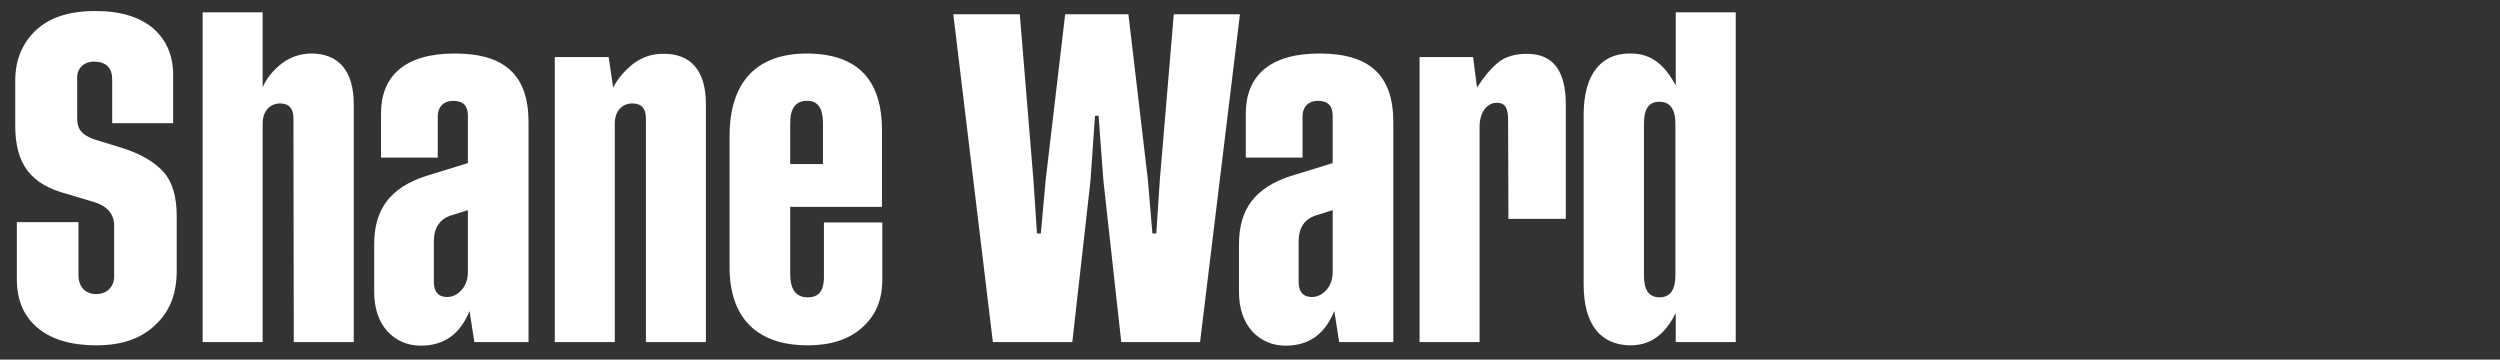 <?xml version="1.0" encoding="utf-8"?>
<!-- Generator: Adobe Illustrator 26.2.1, SVG Export Plug-In . SVG Version: 6.00 Build 0)  -->
<svg version="1.1" id="Layer_1" xmlns="http://www.w3.org/2000/svg" xmlns:xlink="http://www.w3.org/1999/xlink" x="0px" y="0px"
	 viewBox="0 0 771 110.9" style="enable-background:new 0 0 771 110.9;" xml:space="preserve">
<rect x="0" y="0" width="771" height="110.9" fill="#333333" stroke="none"/>
<style type="text/css">
	.st0{fill:#FFFFFF;}
</style>
<g>
	<path class="st0" d="M53.4,38H34.6V24.6c0-3.7-1.8-5.5-5.5-5.6c-3.3,0-5.3,2.1-5.3,4.8v12.7c0,3.4,1.4,5,5,6.4l9.4,2.9
		c5.5,1.8,9.6,4.3,12.3,7.3c2.7,3.1,4,7.6,4,13.6v16.8c0,7.2-2.2,12.7-6.7,16.8c-4.4,4.2-10.4,6.2-18.1,6.2
		c-7.8,0-13.8-1.8-18.1-5.4s-6.4-8.6-6.4-14.9V68.5h19v16.4c0,3.4,2,5.8,5.5,5.8c3.3,0,5.5-2.3,5.5-5.4V69.6c0-3.5-2-5.9-5.9-7.2
		l-8.7-2.6c-11-2.9-15.9-9.1-15.9-21V24.9c0-6.3,2.1-11.5,6.3-15.5s10.3-6,18.4-6c7.7,0,13.6,1.8,17.8,5.3c4.1,3.6,6.2,8.4,6.2,14.4
		V38z"/>
	<path class="st0" d="M109.1,32.1v73.4H90.6l-0.1-69c0-3.1-1.4-4.6-4.1-4.6c-3,0-5.4,2.2-5.4,6.2v67.4H62.5V3.8H81v23.1
		c1.3-2.9,3.3-5.3,6-7.4c2.7-2,5.8-3,9.2-3C104.2,16.6,109.1,21.6,109.1,32.1z"/>
	<path class="st0" d="M146.3,105.5l-1.5-9.6c-2.9,7.2-7.9,10.7-15,10.7c-4.1,0-7.6-1.5-10.3-4.4c-2.7-3-4.1-7.1-4.1-12.2V75.4
		c0-11,5-17.5,15.9-21.1l13-4V35.7c0-3.1-1.5-4.6-4.5-4.6c-3.1,0-4.8,2-4.8,4.7v12.8h-17.5V35c0-11.5,7.3-18.5,22.7-18.5
		S163,23.1,163,37.7v67.8H146.3z M144.3,64.8l-5.7,1.8c-3.1,1.2-4.7,3.7-4.8,7.5v12.8c0,3.1,1.4,4.7,4.1,4.7c1.6,0,3.1-0.7,4.4-2.1
		c1.3-1.4,2-3.3,2-5.7V64.8z"/>
	<path class="st0" d="M217.7,32.1v73.4h-18.5v-69c0-3.1-1.4-4.6-4.2-4.6c-3,0-5.4,2.2-5.4,6.2v67.4h-18.5V17.6h16.6l1.4,9.4
		c1.5-2.9,3.7-5.4,6.4-7.5c2.8-2,5.9-3,9.3-2.9C212.9,16.6,217.7,21.6,217.7,32.1z"/>
	<path class="st0" d="M272,40.2v23.6h-28.3v20.7c0,4.8,1.8,7.2,5.4,7.2c3.3,0,4.9-1.9,5-5.8V68.6h18v17.7c0,6.1-2,11-6.2,14.7
		c-4.1,3.7-9.7,5.5-16.8,5.5c-15.7,0-24.1-8.5-24.1-24.1V42c0-16.9,8.5-25.5,23.9-25.5C264.3,16.6,272,24.4,272,40.2z M243.7,37.9
		v12.7h10.1V37.9c0-4.5-1.6-6.8-4.8-6.8C245.5,31,243.7,33.3,243.7,37.9z"/>
	<path class="st0" d="M355.4,72h1.2l1.1-16.6l4.3-51h20.4l-12.3,101.1h-24.3l-5.5-49.7l-1.5-20.1h-1.1l-1.4,20.1l-5.6,49.7h-24.5
		L294,4.4h20.5l4.2,51l1.1,16.6h1.2l1.5-16.6l6-51H348l6,51L355.4,72z"/>
	<path class="st0" d="M413,105.5l-1.5-9.6c-2.9,7.2-7.9,10.7-15,10.7c-4.1,0-7.6-1.5-10.3-4.4c-2.7-3-4.1-7.1-4.1-12.2V75.4
		c0-11,5-17.5,15.9-21.1l13-4V35.7c0-3.1-1.5-4.6-4.5-4.6c-3.1,0-4.8,2-4.8,4.7v12.8h-17.5V35c0-11.5,7.3-18.5,22.7-18.5
		s22.8,6.6,22.8,21.2v67.8H413z M411,64.8l-5.7,1.8c-3.1,1.2-4.7,3.7-4.8,7.5v12.8c0,3.1,1.4,4.7,4.1,4.7c1.6,0,3.1-0.7,4.4-2.1
		s2-3.3,2-5.7V64.8z"/>
	<path class="st0" d="M482.9,32.3v35.2h-17.7l-0.1-30.3c0-3.8-0.8-5.5-3.5-5.5c-2.9,0-5.3,2.8-5.3,7.4v66.4h-18.5V17.6h16.5l1.2,9.4
		c2.2-3.4,4.4-6,6.6-7.8c2.2-1.7,5.1-2.6,8.8-2.6C479,16.6,482.9,21.8,482.9,32.3z"/>
	<path class="st0" d="M516.8,26.3V3.8h18.5v101.7h-18.5v-9c-3.3,6.8-8,10.1-14.2,10c-8.7-0.2-14.2-6-14.2-18.8V35.4
		c0-12.8,5.6-18.9,14.2-18.9C509.5,16.4,513.4,20.2,516.8,26.3z M507,38v47.1c0,4.4,1.6,6.6,4.8,6.6c3.3,0,4.9-2.3,4.9-6.9V38.3
		c0-4.6-1.6-6.9-4.9-6.9C508.6,31.3,507,33.5,507,38z"/>
</g>
</svg>

